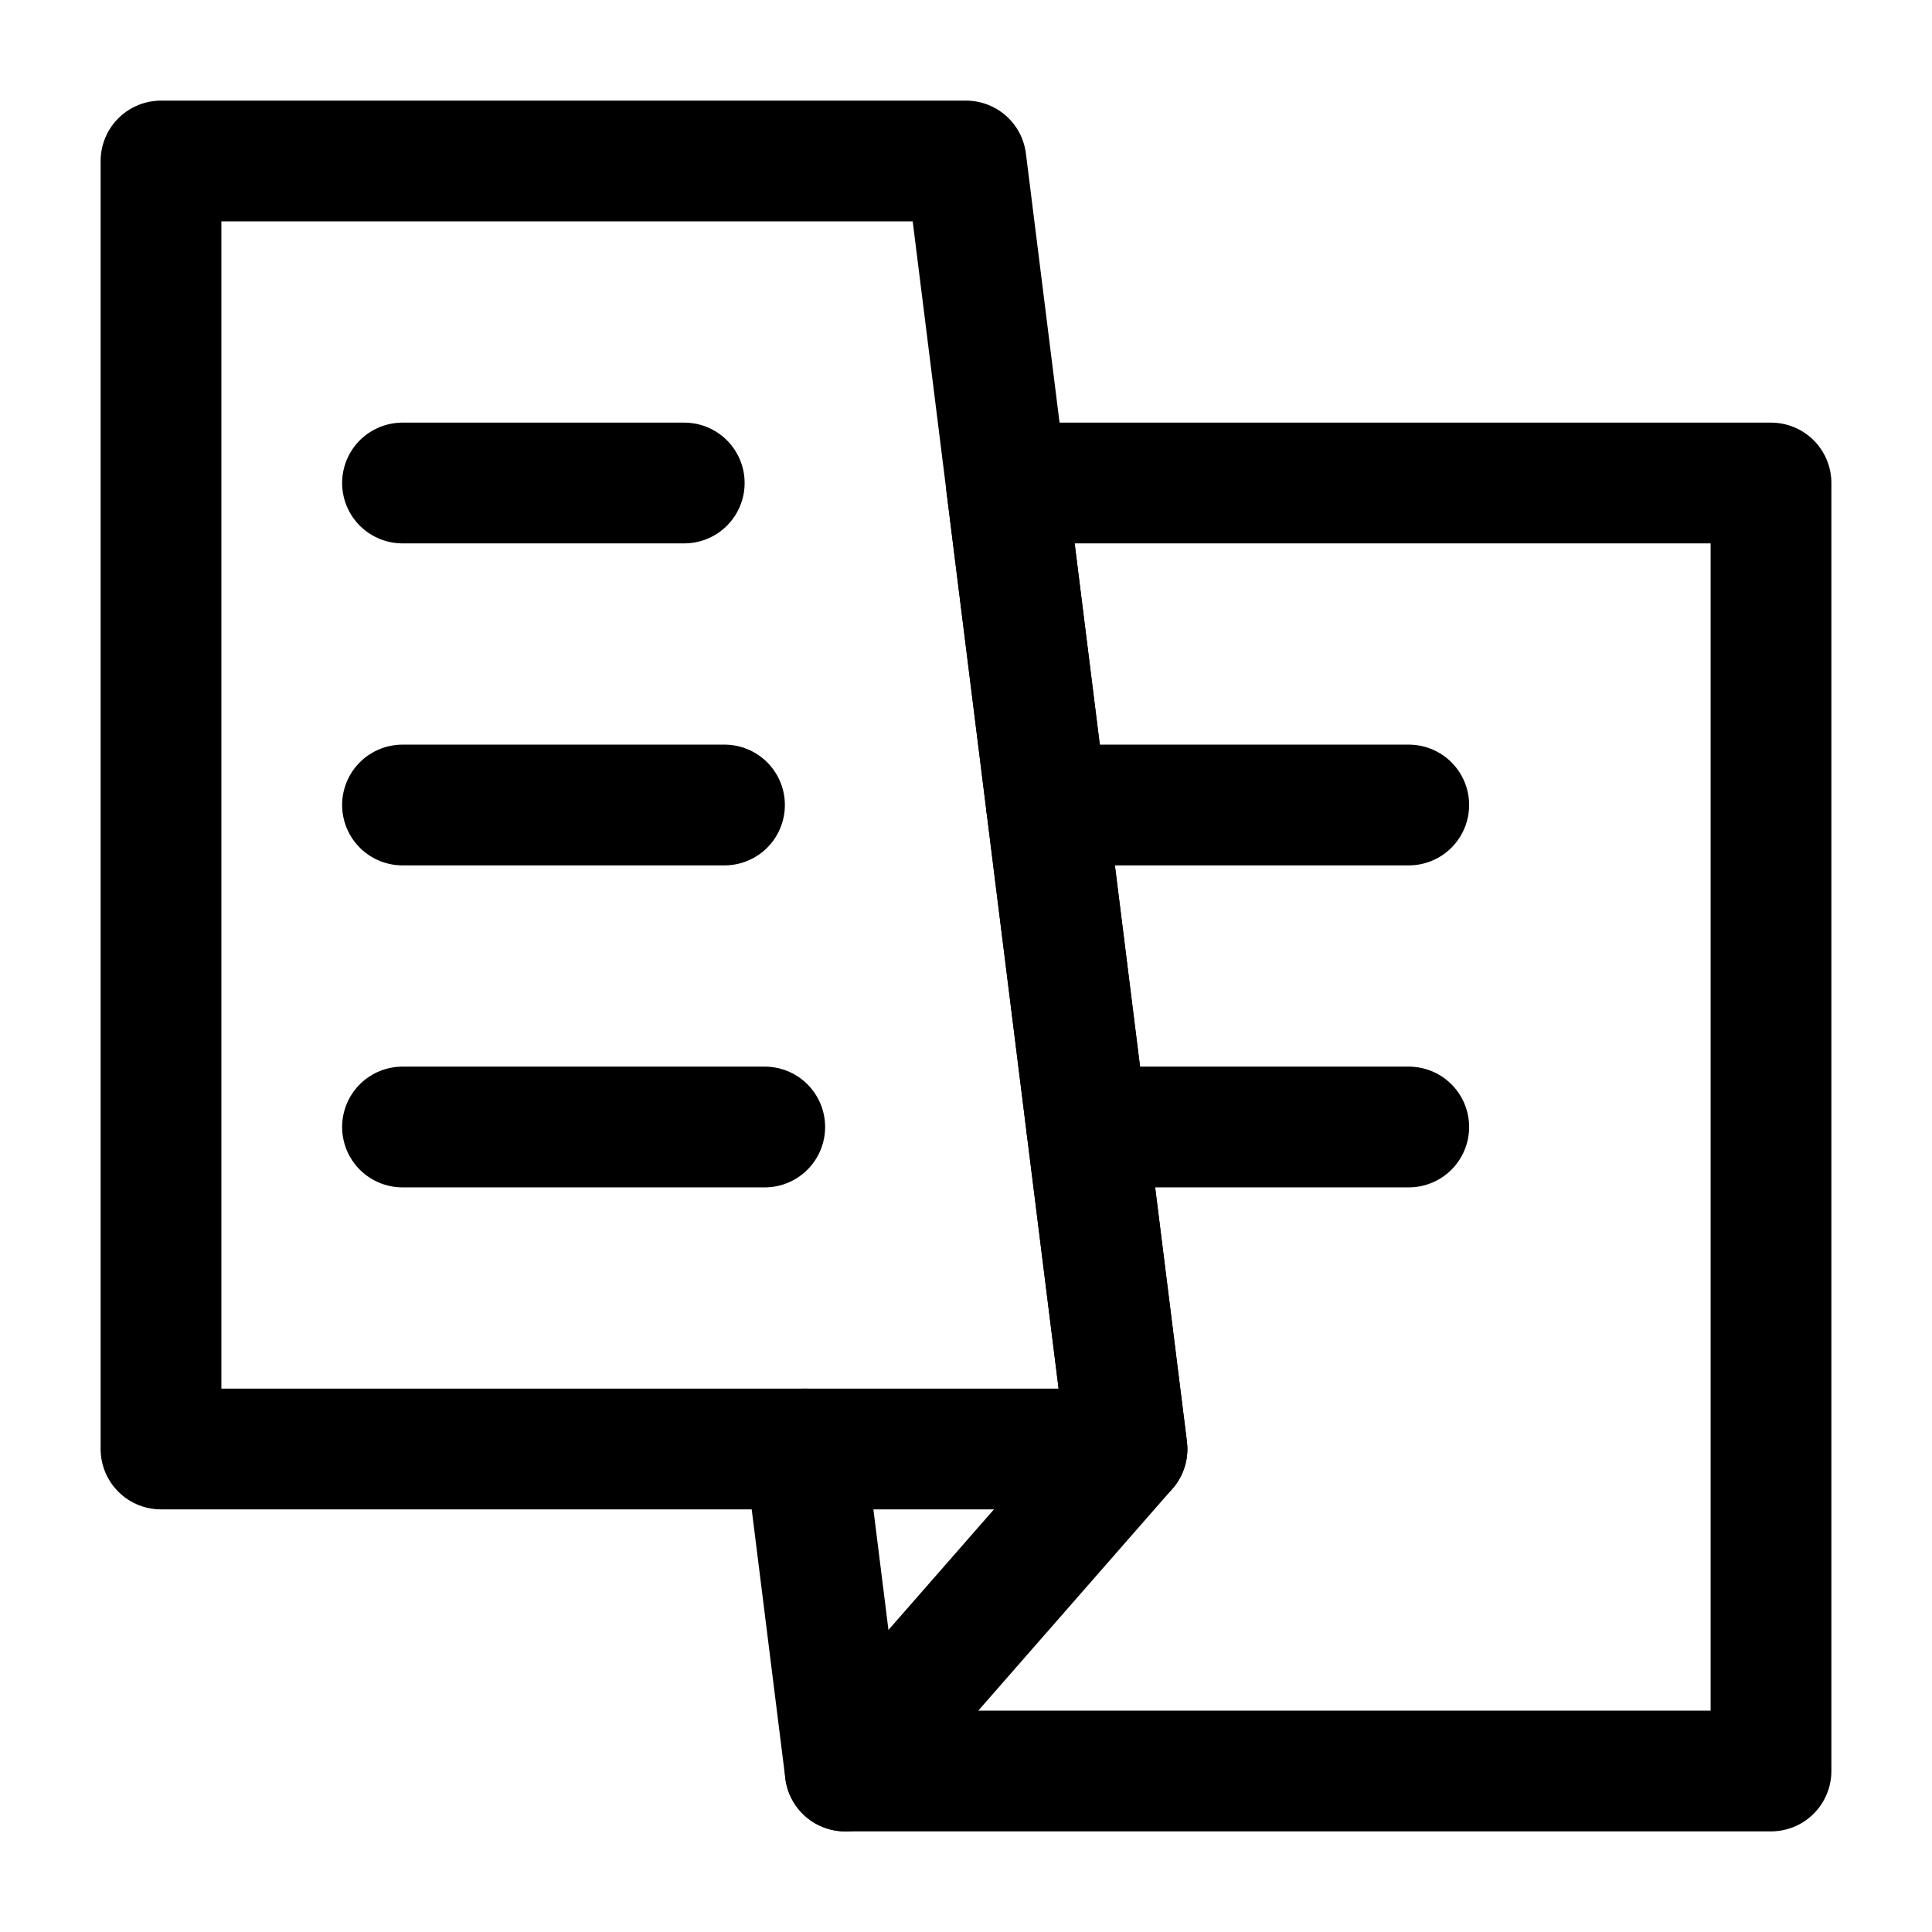 <?xml version="1.0" encoding="UTF-8"?> <svg xmlns="http://www.w3.org/2000/svg" width="46" height="46" fill="none" stroke="#000000" stroke-linecap="round" stroke-linejoin="round" stroke-width="1.5" viewBox="0 0 24 24"><path d="m10.5 22-.5-4"></path><path d="M22 22V6h-9.5l.5 4 .5 4 .5 4-3.5 4H22Z"></path><path d="M13.5 14h4"></path><path d="M13 10h4.5"></path><path d="M2 2h10l.5 4 .5 4 .5 4 .5 4H2V2Z"></path><path d="M5 6h3.5"></path><path d="M5 10h4"></path><path d="M5 14h4.5"></path></svg> 